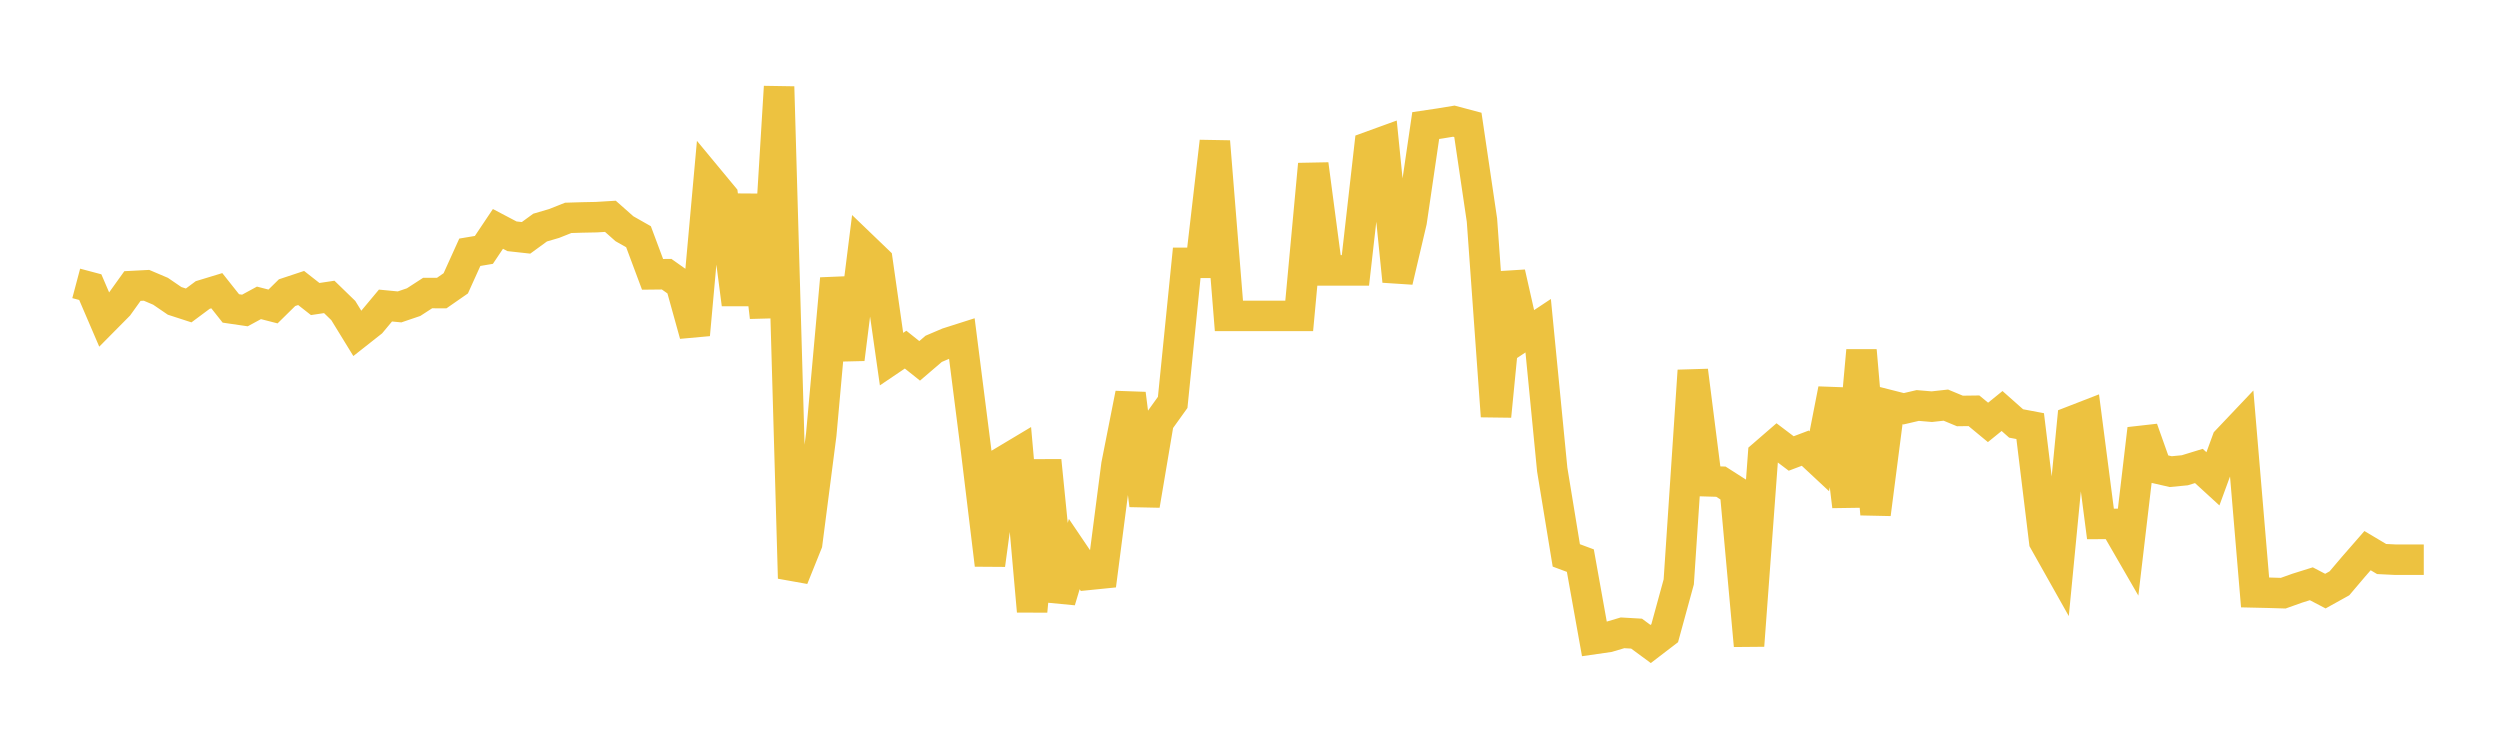 <svg width="164" height="48" xmlns="http://www.w3.org/2000/svg" xmlns:xlink="http://www.w3.org/1999/xlink"><path fill="none" stroke="rgb(237,194,64)" stroke-width="2" d="M5,18.591L5.922,18.836L6.844,20.983L7.766,20.052L8.689,18.764L9.611,18.716L10.533,19.108L11.455,19.738L12.377,20.037L13.299,19.351L14.222,19.07L15.144,20.233L16.066,20.368L16.988,19.868L17.91,20.105L18.832,19.198L19.754,18.892L20.677,19.616L21.599,19.478L22.521,20.373L23.443,21.875L24.365,21.148L25.287,20.044L26.21,20.133L27.132,19.82L28.054,19.223L28.976,19.226L29.898,18.586L30.82,16.548L31.743,16.393L32.665,15.016L33.587,15.501L34.509,15.602L35.431,14.929L36.353,14.659L37.275,14.292L38.198,14.264L39.12,14.246L40.042,14.19L40.964,15.006L41.886,15.529L42.808,17.997L43.731,17.987L44.653,18.639L45.575,21.961L46.497,11.746L47.419,12.859L48.341,19.964L49.263,12.815L50.186,20.81L51.108,5.69L52.03,37.935L52.952,35.644L53.874,28.507L54.796,18.281L55.719,23.559L56.641,16.208L57.563,17.094L58.485,23.558L59.407,22.936L60.329,23.672L61.251,22.882L62.174,22.489L63.096,22.195L64.018,29.44L64.94,37.056L65.862,30.243L66.784,29.691L67.707,40.098L68.629,30.213L69.551,39.421L70.473,36.349L71.395,37.712L72.317,37.619L73.24,30.492L74.162,25.829L75.084,33.143L76.006,27.683L76.928,26.397L77.85,17.241L78.772,17.241L79.695,9.283L80.617,20.722L81.539,20.722L82.461,20.722L83.383,20.722L84.305,20.722L85.228,20.722L86.15,10.775L87.072,17.738L87.994,17.738L88.916,17.738L89.838,9.62L90.76,9.285L91.683,18.449L92.605,14.525L93.527,8.237L94.449,8.1L95.371,7.948L96.293,8.193L97.216,14.442L98.138,27.306L99.06,17.899L99.982,21.978L100.904,21.366L101.826,30.804L102.749,36.434L103.671,36.777L104.593,41.92L105.515,41.787L106.437,41.513L107.359,41.566L108.281,42.246L109.204,41.54L110.126,38.172L111.048,24.315L111.97,31.571L112.892,31.598L113.814,32.187L114.737,42.355L115.659,29.85L116.581,29.052L117.503,29.749L118.425,29.4L119.347,30.26L120.269,25.537L121.192,33.217L122.114,22.991L123.036,33.727L123.958,26.581L124.88,26.815L125.802,26.6L126.725,26.678L127.647,26.576L128.569,26.959L129.491,26.947L130.413,27.709L131.335,26.962L132.257,27.779L133.18,27.953L134.102,35.513L135.024,37.152L135.946,27.621L136.868,27.263L137.79,34.369L138.713,34.367L139.635,35.963L140.557,28.132L141.479,30.728L142.401,30.939L143.323,30.85L144.246,30.567L145.168,31.411L146.09,28.894L147.012,27.922L147.934,38.864L148.856,38.885L149.778,38.913L150.701,38.584L151.623,38.295L152.545,38.777L153.467,38.265L154.389,37.179L155.311,36.122L156.234,36.672L157.156,36.717L158.078,36.717L159,36.717"></path></svg>